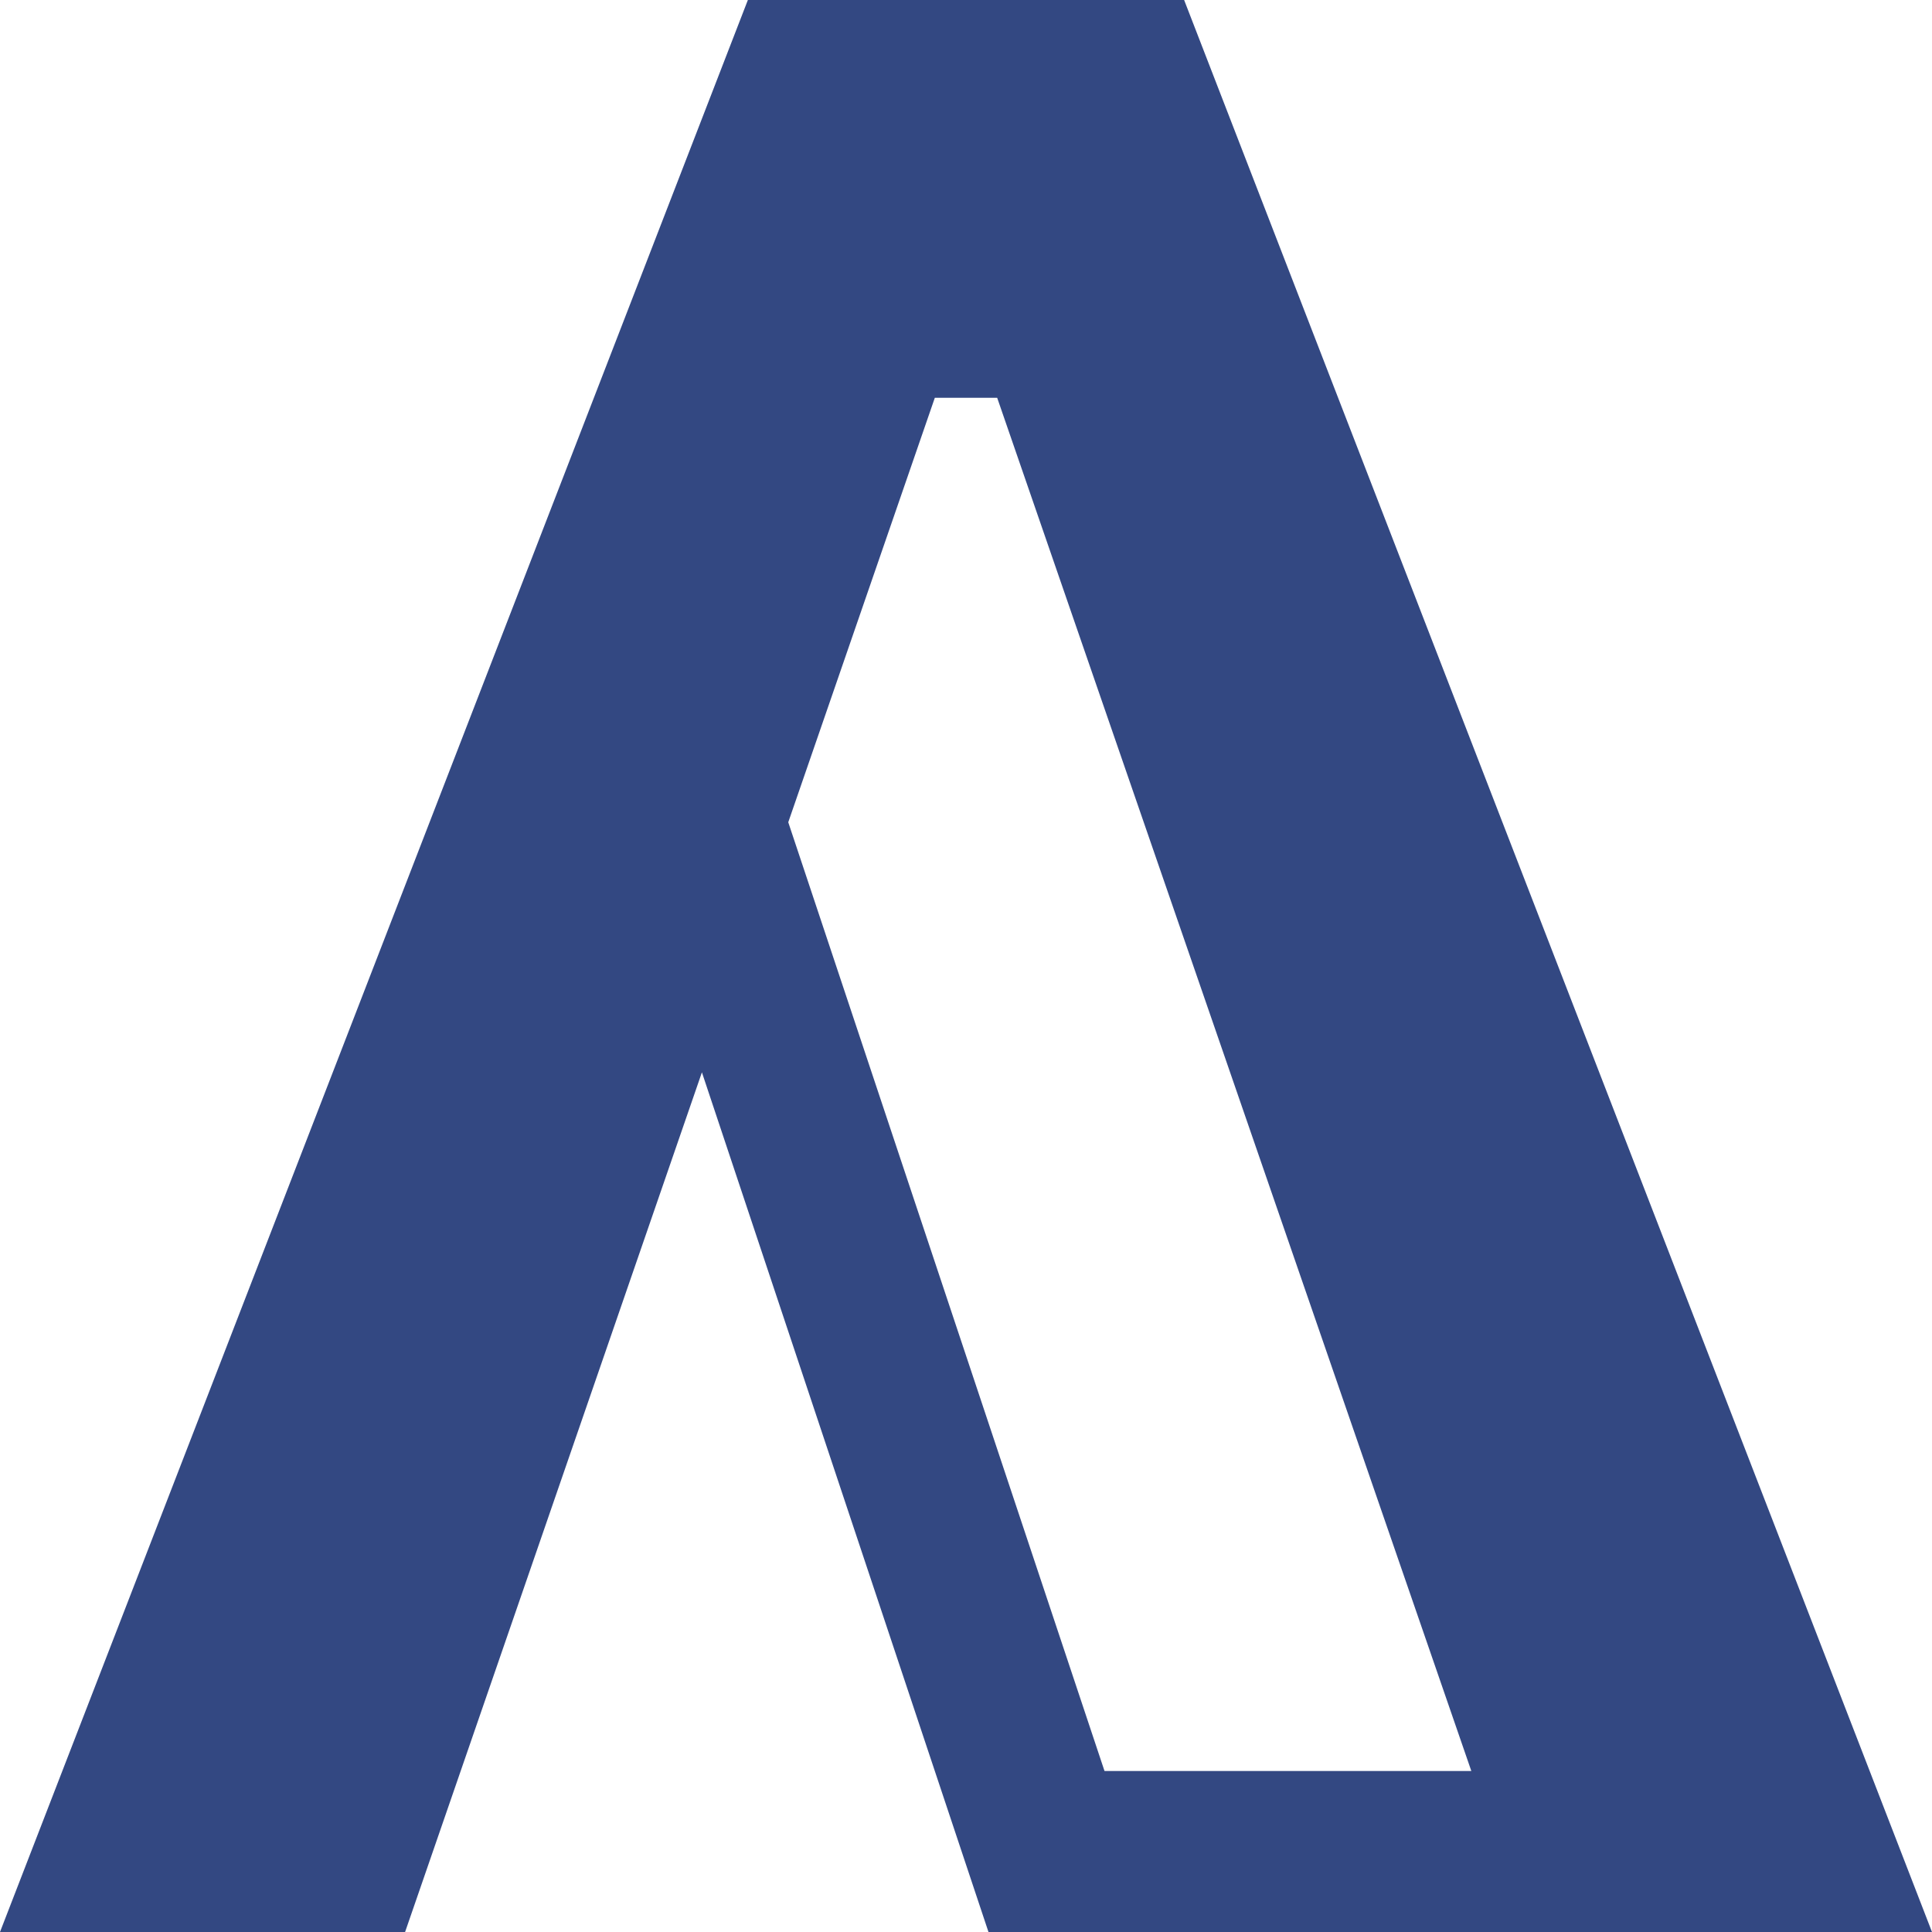 <svg width="52" height="52" viewBox="0 0 52 52" fill="none" xmlns="http://www.w3.org/2000/svg">
<path fill-rule="evenodd" clip-rule="evenodd" d="M52 52L31.871 0H20.129L0 52H10.903L18.892 28.862L26.605 52L52 52ZM39.601 47.667L26.839 10.706H25.161L21.216 22.131L29.728 47.667H39.601Z" fill="#334882"/>
</svg>
